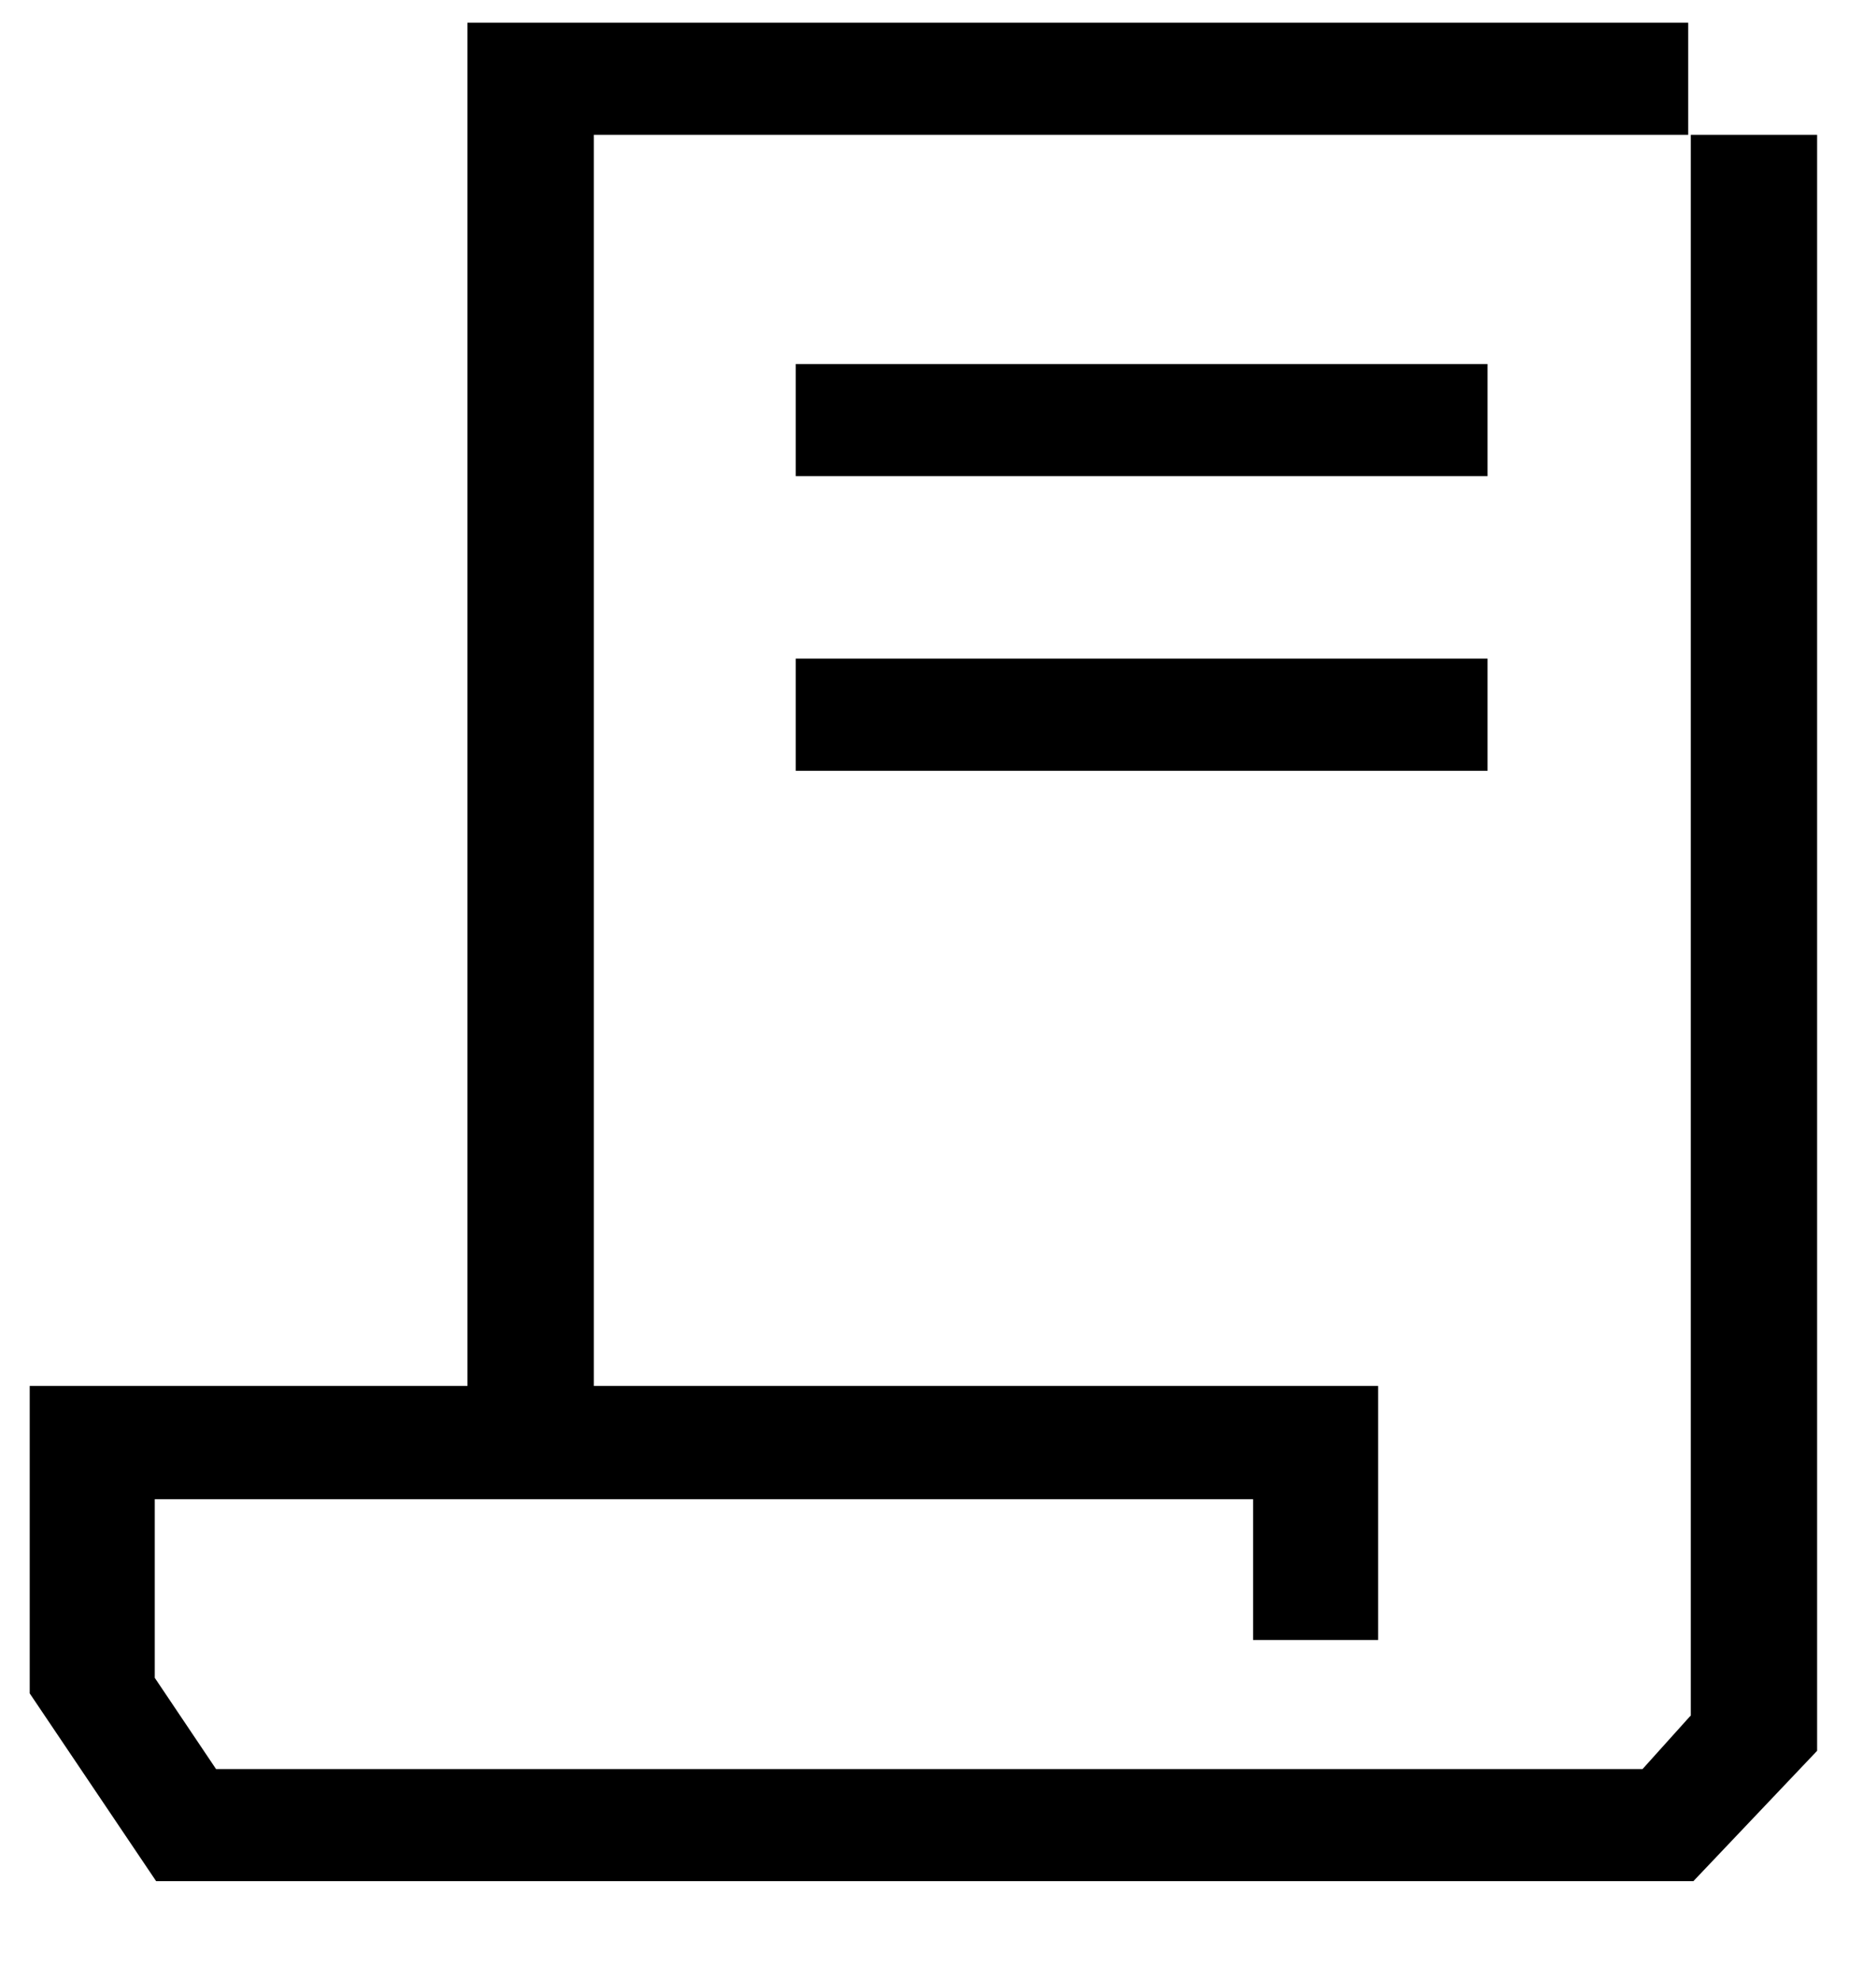 <svg width="18" height="19" viewBox="0 0 18 19" fill="none" xmlns="http://www.w3.org/2000/svg">
<g clip-path="url(#clip0_2466_2044)">
<path d="M14.273 3.492H7.635V4.567H14.273V3.492Z" fill="black"/>
<path d="M14.273 6.317H7.635V7.393H14.273V6.317Z" fill="black"/>
<path d="M16.198 1.293V0.218H4.485V13.293H0.285V16.242L1.498 18.043H16.248L17.435 16.793V1.293H16.198ZM16.21 16.468L15.76 16.968H2.073L1.485 16.093V14.38H12.023V15.73H13.223V13.293H5.698V1.293H16.223V16.455L16.21 16.468Z" fill="black"/>
</g>
<defs>
<clipPath id="clip0_2466_2044">
<rect width="17.15" height="17.825" fill="white" transform="translate(0.285 0.218)"/>
</clipPath>
</defs>
</svg>
